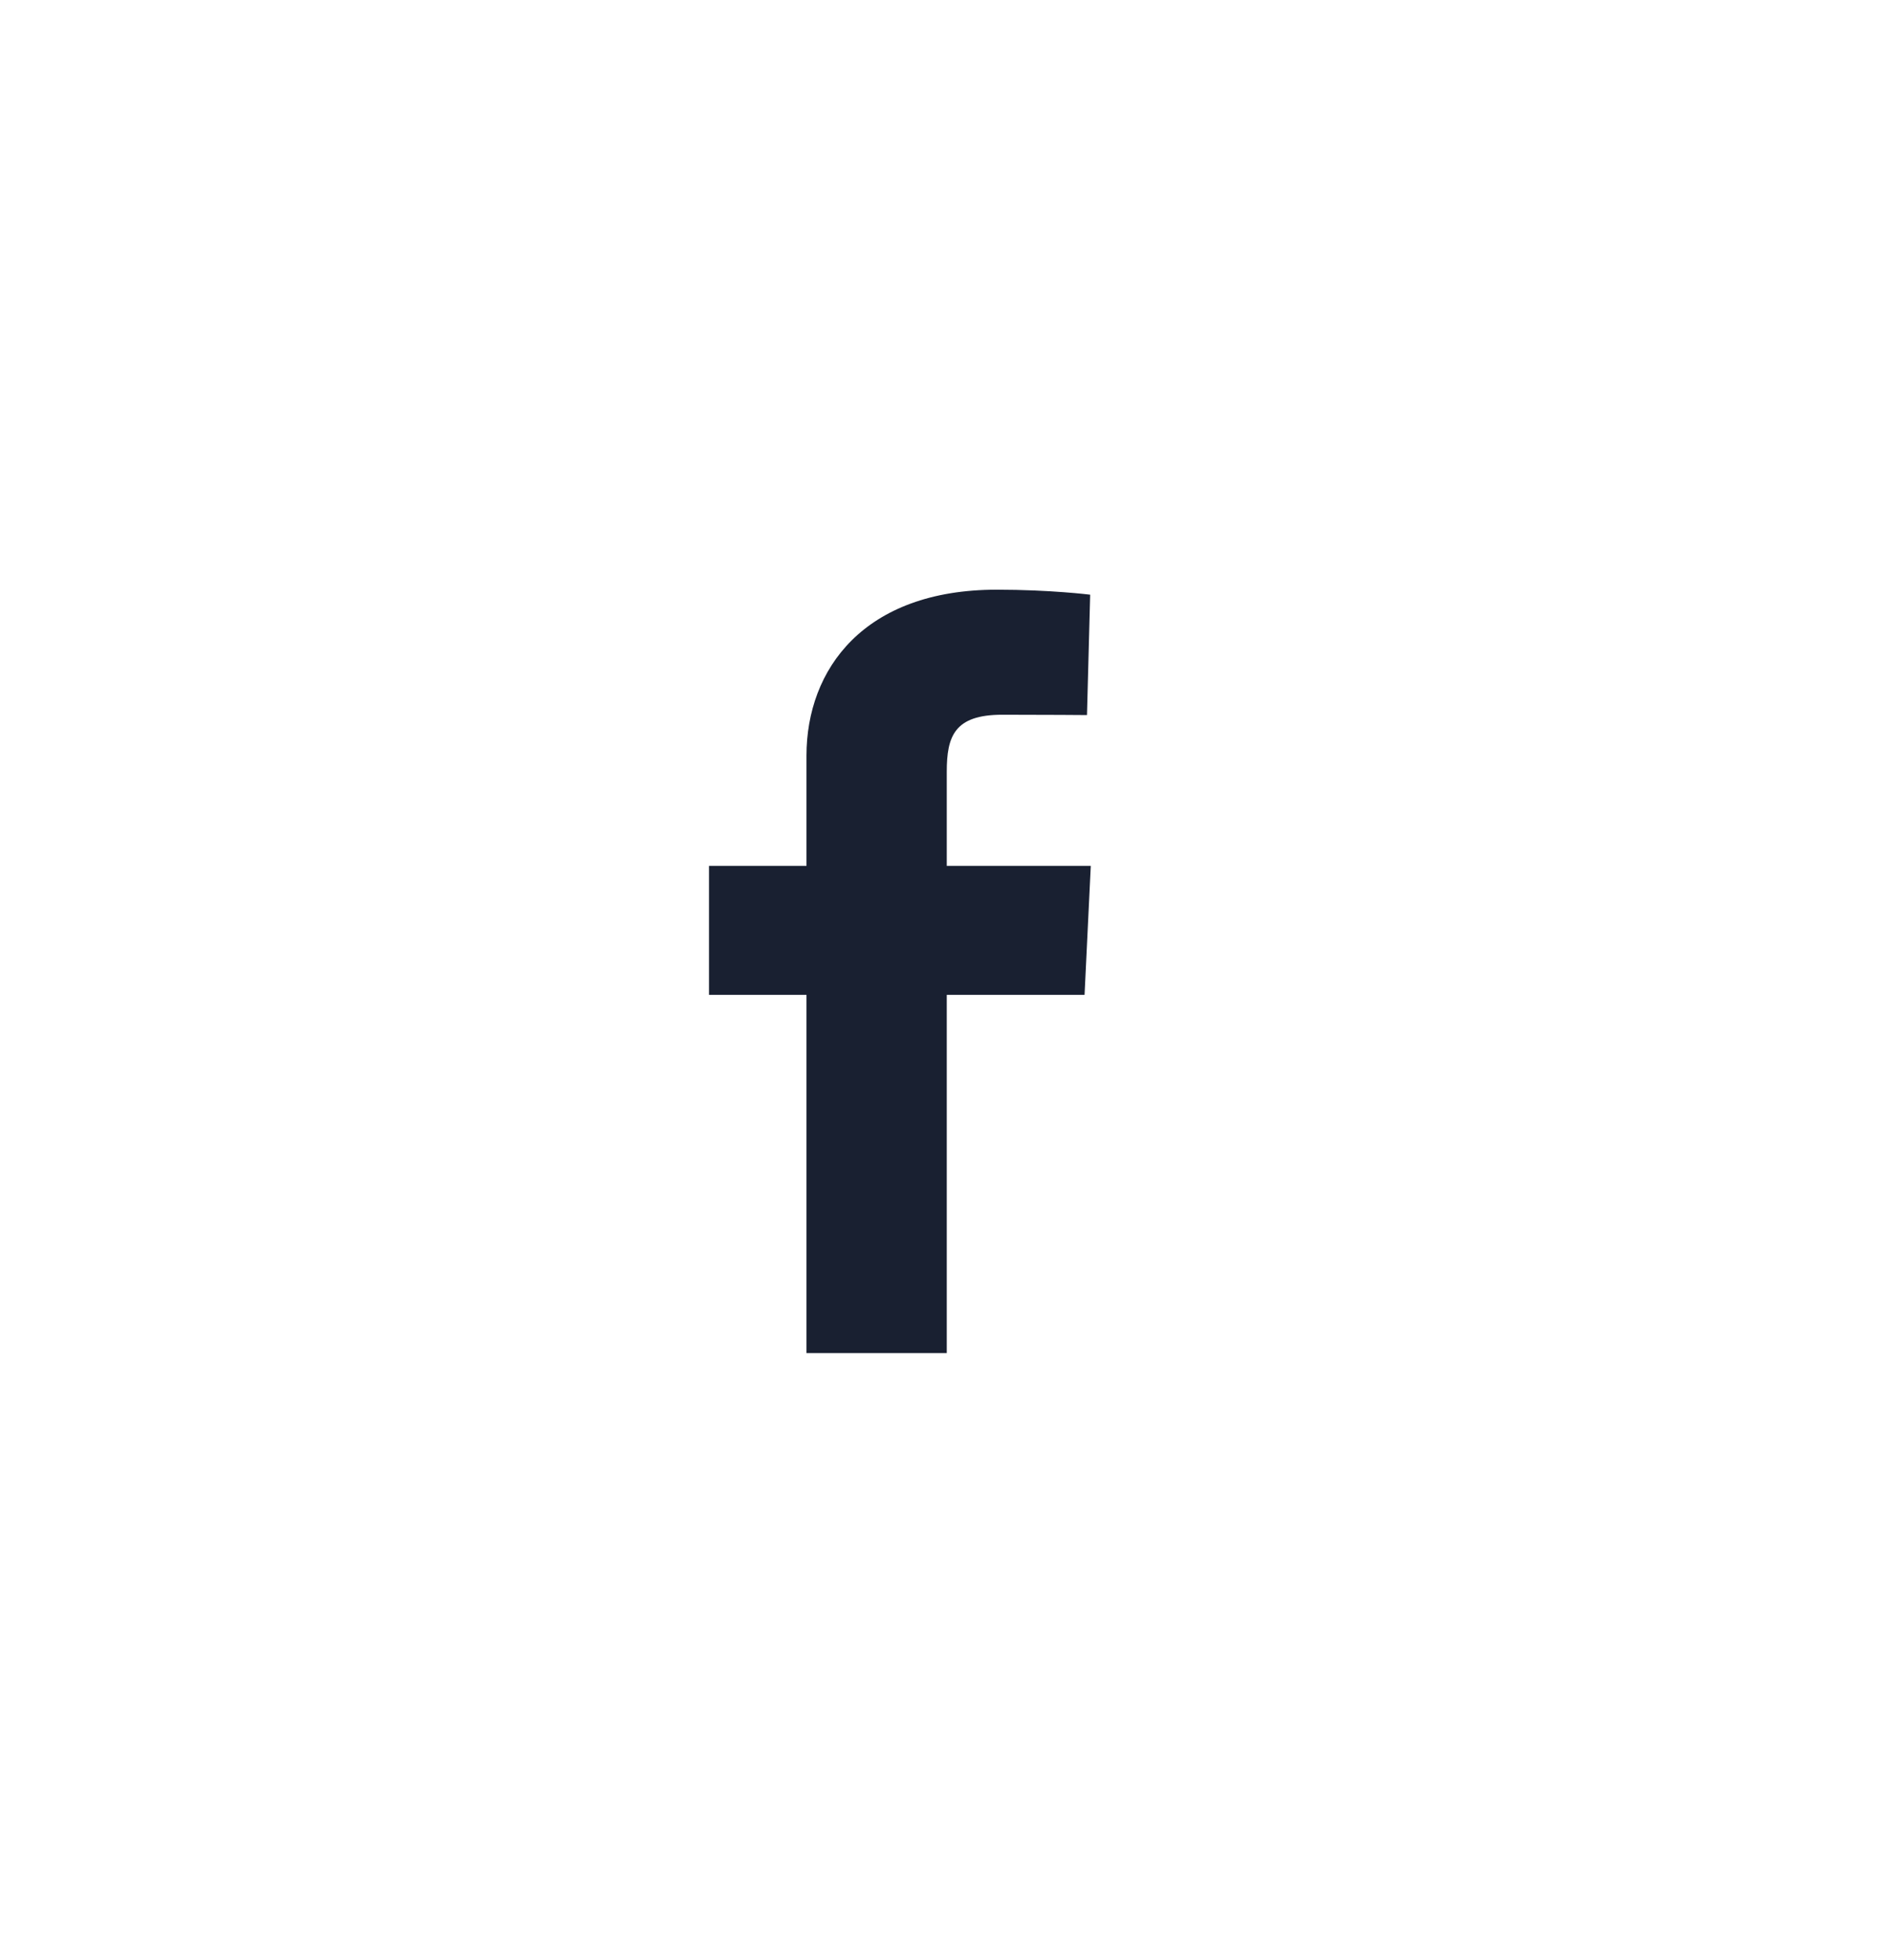 <svg width="28" height="29" viewBox="0 0 28 29" fill="none" xmlns="http://www.w3.org/2000/svg">
<g clip-path="url(#clip0_1434_10480)">
<path d="M11.929 20.018V14.718H10.487V12.81H11.929V11.18C11.929 9.9 12.78 8.724 14.743 8.724C15.537 8.724 16.125 8.798 16.125 8.798L16.078 10.579C16.078 10.579 15.479 10.574 14.825 10.574C14.118 10.574 14.004 10.891 14.004 11.417V12.81H16.134L16.042 14.718H14.004V20.018H11.929Z" fill="#192031"/>
</g>
<defs>
<clipPath id="clip0_1434_10480">
<rect width="5.647" height="11.294" fill="white" transform="translate(10.487 8.724)"/>
</clipPath>
</defs>
</svg>
